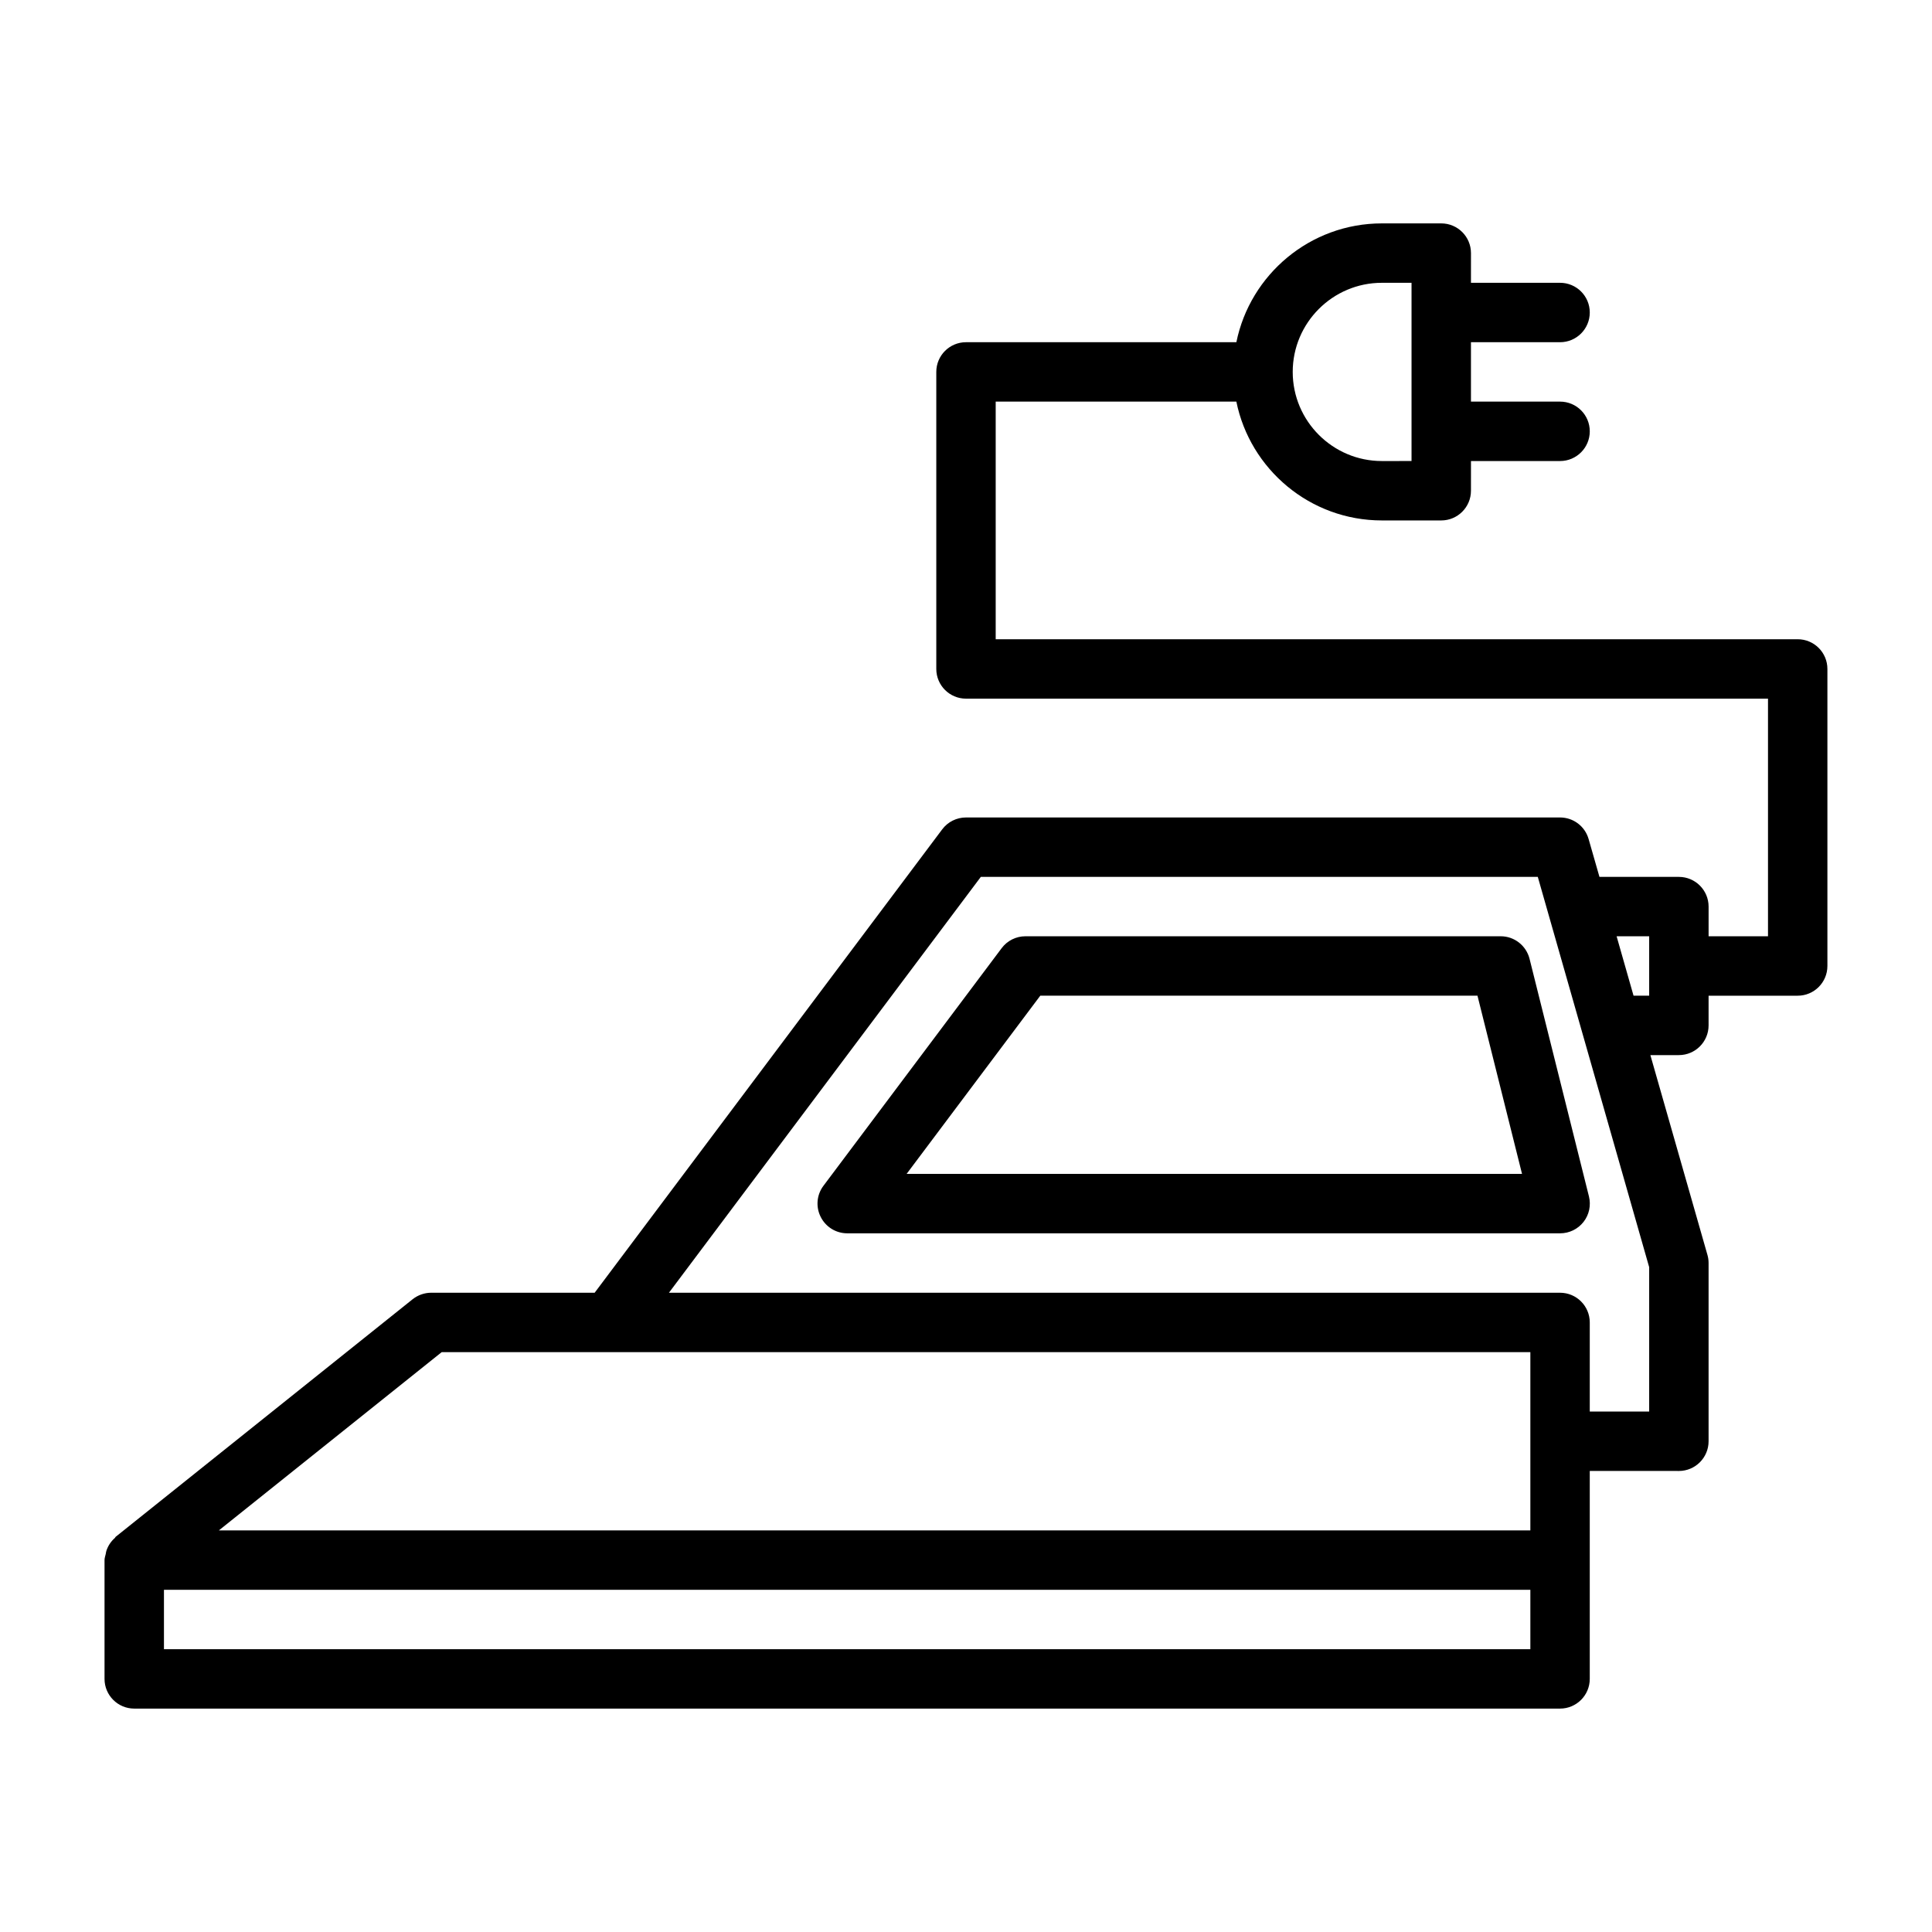 <?xml version="1.0" encoding="UTF-8"?>
<!-- Uploaded to: SVG Repo, www.svgrepo.com, Generator: SVG Repo Mixer Tools -->
<svg fill="#000000" width="800px" height="800px" version="1.1" viewBox="144 144 512 512" xmlns="http://www.w3.org/2000/svg">
 <g>
  <path d="m541.7 392.12h-125.95c-2.473 0-4.816 1.164-6.297 3.148l-47.23 62.977c-1.793 2.379-2.078 5.574-0.738 8.234 1.336 2.68 4.059 4.363 7.035 4.363h188.93c2.426 0 4.707-1.117 6.203-3.023 1.496-1.906 2.016-4.394 1.434-6.754l-15.742-62.977c-0.887-3.512-4.035-5.969-7.641-5.969zm-157.44 62.977 35.426-47.23h115.86l11.809 47.23z"/>
  <path d="m620.41 313.41h-212.54v-62.977h63.777c3.652 17.949 19.555 31.488 38.559 31.488h15.742c4.344 0 7.871-3.527 7.871-7.871l0.004-7.871h23.613c4.344 0 7.871-3.527 7.871-7.871 0.004-4.348-3.523-7.875-7.871-7.875h-23.617v-15.742h23.617c4.344 0 7.871-3.527 7.871-7.871 0.004-4.348-3.523-7.875-7.871-7.875h-23.617l0.004-7.871c0-4.344-3.527-7.871-7.871-7.871h-15.742c-19.004 0-34.906 13.539-38.559 31.488h-71.652c-4.344 0-7.871 3.527-7.871 7.871v78.719c0 4.344 3.527 7.871 7.871 7.871h212.54v62.977h-15.742v-7.871c0-4.344-3.527-7.871-7.871-7.871h-21.051l-2.883-10.059c-0.977-3.371-4.047-5.688-7.559-5.688h-157.44c-2.473 0-4.816 1.164-6.297 3.148l-92.102 122.8h-43.301c-1.793 0-3.527 0.613-4.93 1.715l-78.719 62.977c-0.078 0.062-0.094 0.188-0.172 0.27-1.055 0.914-1.828 2.078-2.281 3.434-0.094 0.285-0.109 0.551-0.172 0.852-0.113 0.531-0.316 1.035-0.316 1.602v31.488c0 4.344 3.527 7.871 7.871 7.871h377.86c4.344 0 7.871-3.527 7.871-7.871v-55.105l23.617 0.004c4.344 0 7.871-3.527 7.871-7.871v-47.23c0-0.723-0.094-1.449-0.301-2.156l-15.125-52.953h7.555c4.344 0 7.871-3.527 7.871-7.871v-7.871h23.617c4.344 0 7.871-3.527 7.871-7.871v-78.719c0.004-4.348-3.523-7.875-7.871-7.875zm-110.21-94.465h7.871v47.23l-7.871 0.004c-13.02 0-23.617-10.598-23.617-23.617 0-13.02 10.598-23.617 23.617-23.617zm-249.15 283.39h288.51v47.23h-347.55zm288.51 78.719h-362.11v-15.742h362.11zm31.488-62.977h-15.742v-23.617c0-4.344-3.527-7.871-7.871-7.871h-236.16l82.656-110.21h147.6l29.52 103.44zm0-125.95v15.742h-4.141l-4.488-15.742z"/>
 </g>
</svg>